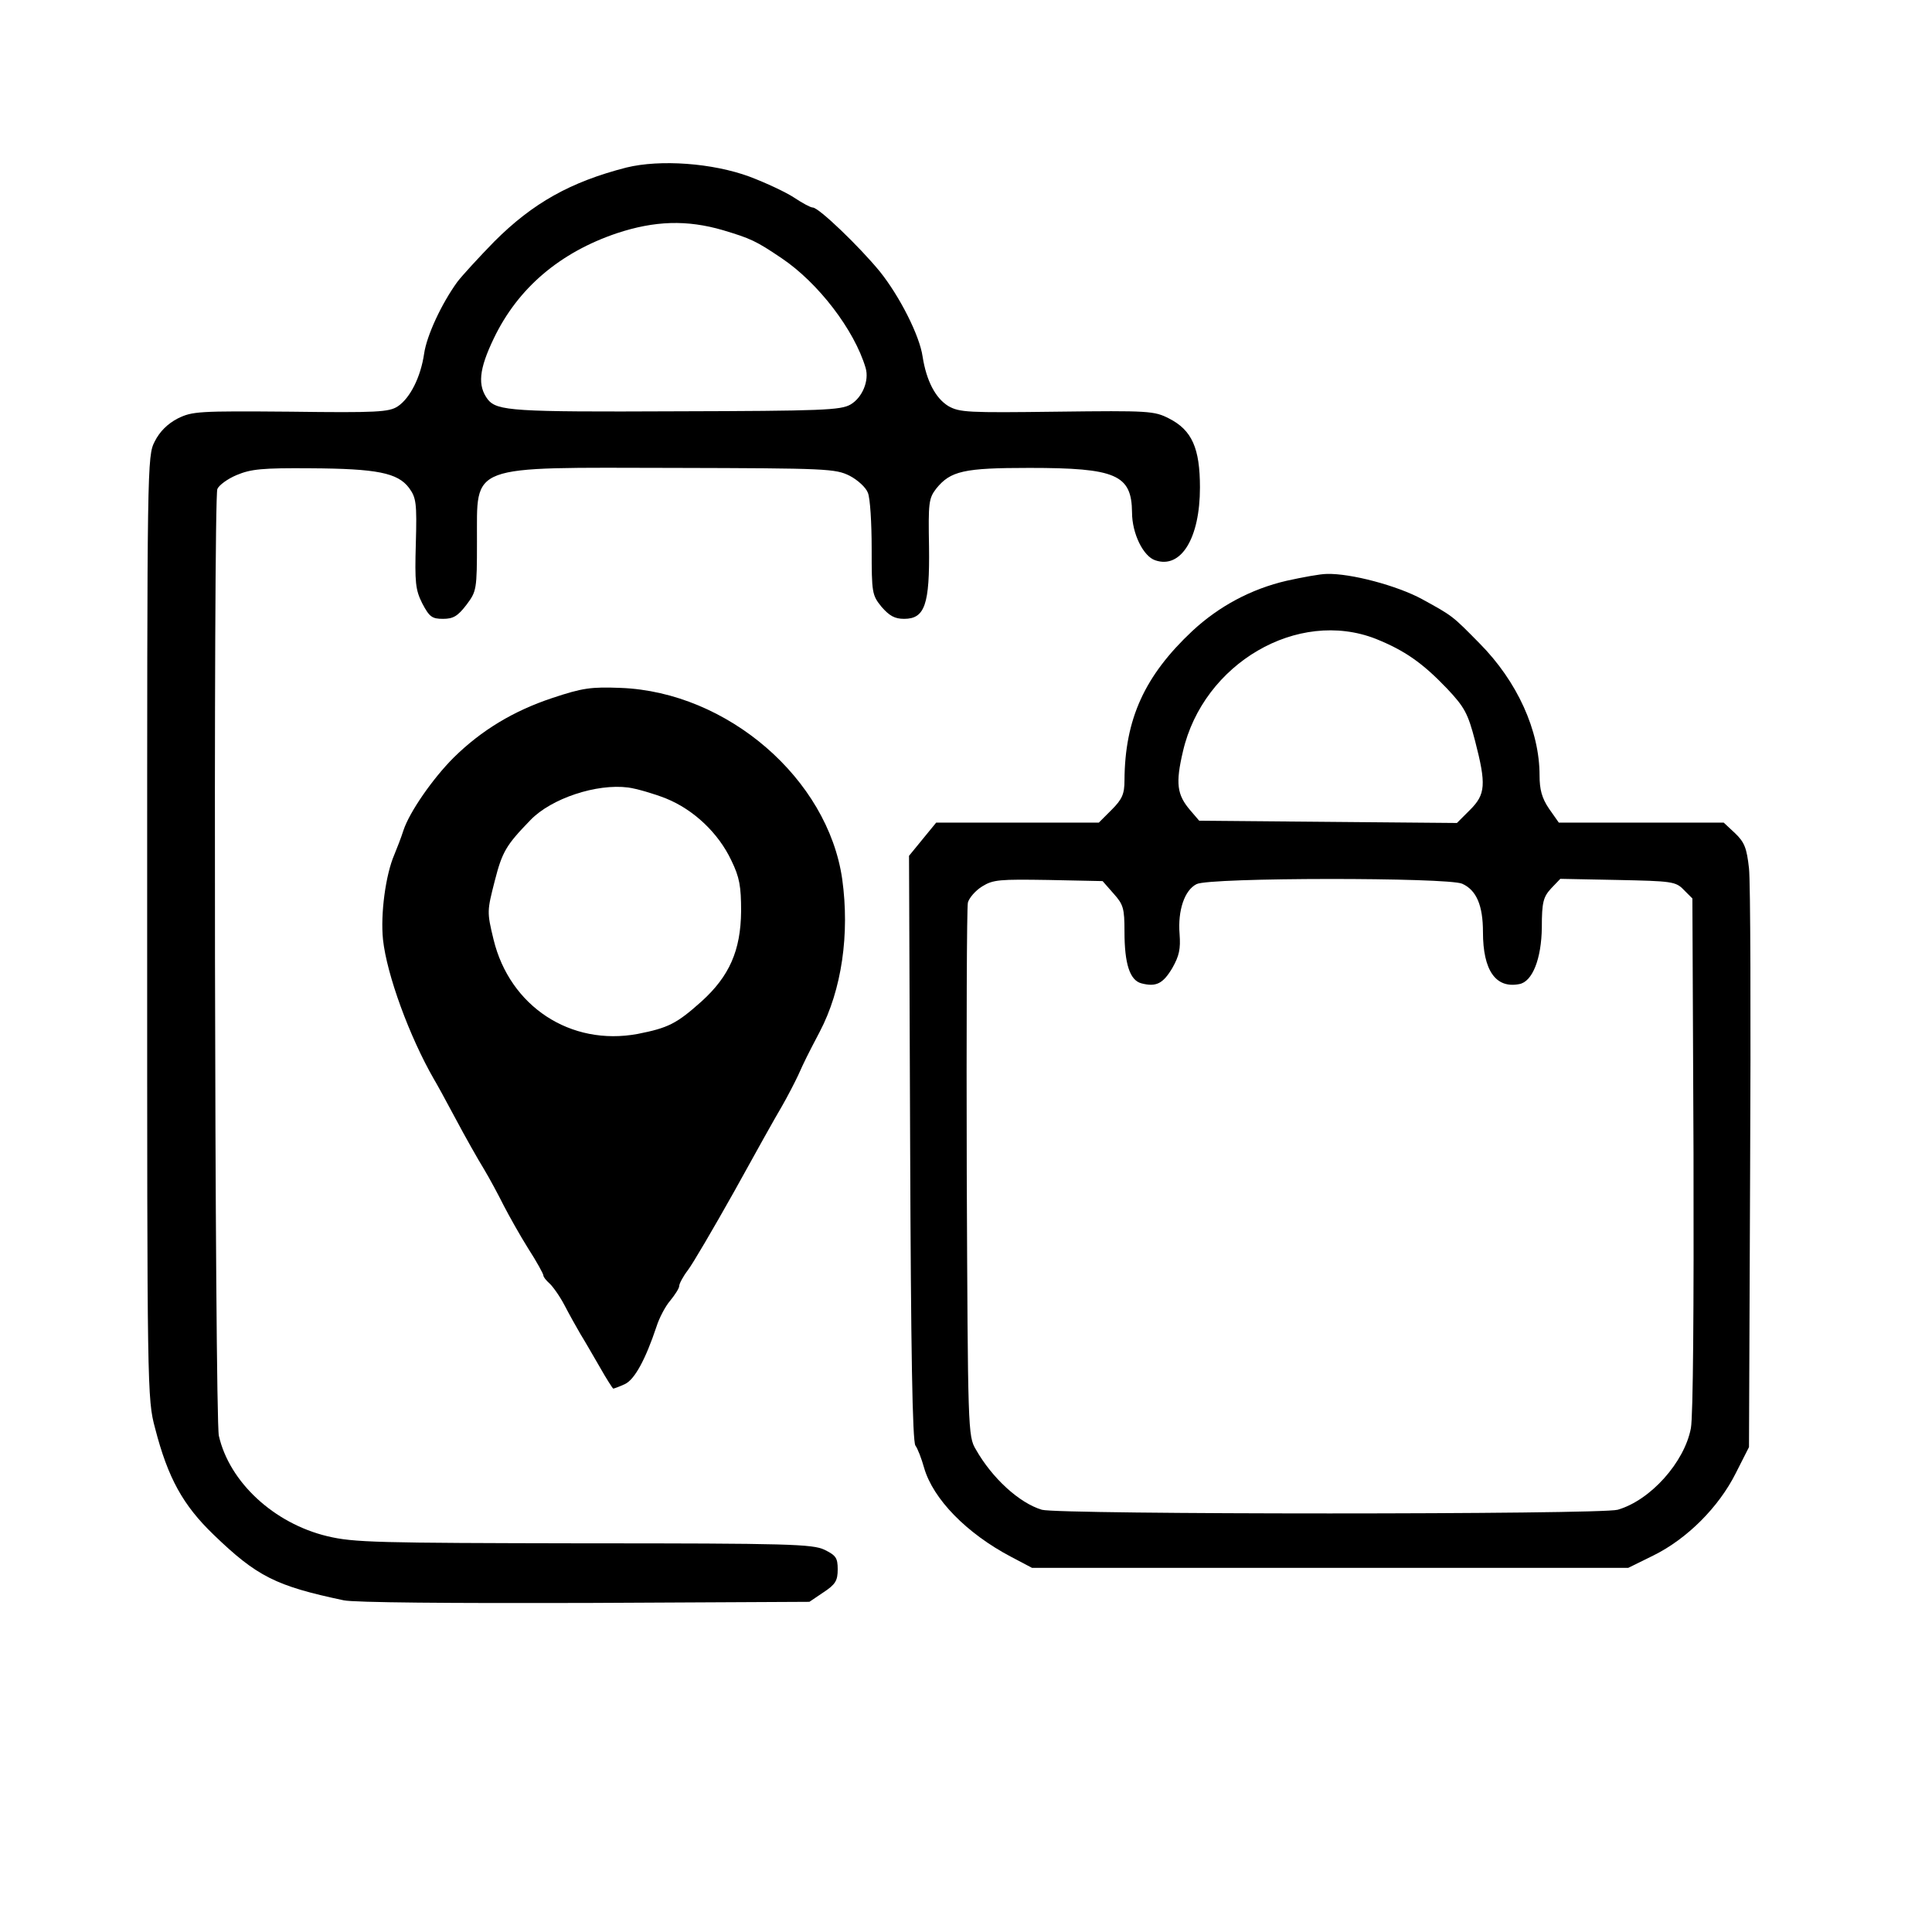 <?xml version="1.0" standalone="no"?>
<!DOCTYPE svg PUBLIC "-//W3C//DTD SVG 20010904//EN"
 "http://www.w3.org/TR/2001/REC-SVG-20010904/DTD/svg10.dtd">
<svg version="1.0" xmlns="http://www.w3.org/2000/svg"
 width="512pt" height="512pt" viewBox="0 0 512 512"
 preserveAspectRatio="xMidYMid meet">
<g transform="translate(0,512) scale(0.1,-0.1)"
fill="#000000" stroke="none">
<path d="M1660 4676 c-148 -38 -248 -94 -350 -196 -41 -42 -85 -90 -98 -107
-42 -58 -81 -142 -88 -190 -9 -62 -37 -118 -70 -140 -23 -15 -55 -17 -284 -14
-245 2 -260 1 -299 -18 -27 -14 -48 -35 -61 -61 -20 -39 -20 -56 -20 -1288 0
-1228 0 -1249 21 -1327 34 -132 74 -204 155 -282 115 -111 165 -136 345 -174
28 -6 284 -8 640 -7 l594 3 37 25 c32 21 38 31 38 61 0 31 -5 37 -35 52 -32
15 -94 17 -638 17 -549 1 -609 2 -680 19 -141 34 -259 143 -287 266 -11 49
-15 2481 -4 2509 4 10 27 27 51 37 38 16 68 19 196 18 176 -1 231 -12 261 -52
19 -26 21 -40 18 -147 -3 -104 -1 -123 17 -159 19 -36 26 -41 55 -41 27 0 39
7 62 37 27 36 28 40 28 168 1 207 -30 196 524 195 404 -1 426 -2 464 -21 21
-11 43 -31 48 -45 6 -14 10 -80 10 -148 0 -117 1 -123 26 -154 21 -24 35 -32
60 -32 55 0 68 38 66 191 -2 116 -1 128 19 154 38 47 73 55 247 55 230 0 271
-18 272 -118 0 -56 30 -117 62 -127 68 -23 118 59 118 193 0 104 -21 152 -82
183 -39 20 -53 21 -297 18 -237 -3 -258 -2 -288 15 -34 21 -58 67 -68 131 -8
56 -61 160 -113 225 -54 66 -162 170 -178 170 -6 0 -28 12 -49 26 -21 14 -74
39 -119 56 -98 36 -236 46 -326 24z m256 -166 c73 -22 87 -28 155 -74 97 -65
193 -190 223 -291 10 -34 -9 -79 -40 -97 -26 -15 -74 -17 -464 -18 -430 -2
-472 1 -497 31 -28 37 -24 80 16 163 64 133 175 227 326 278 100 33 185 36
281 8z"/>
<path d="M3410 3581 c-95 -22 -180 -68 -250 -133 -127 -119 -179 -234 -180
-396 0 -36 -6 -50 -34 -78 l-34 -34 -215 0 -216 0 -36 -44 -36 -44 3 -774 c2
-533 6 -779 14 -789 6 -8 16 -34 23 -59 24 -83 113 -174 231 -236 l55 -29 790
0 790 0 67 33 c89 44 173 128 218 218 l35 69 3 735 c2 404 1 764 -3 799 -6 54
-12 69 -37 93 l-30 28 -219 0 -218 0 -26 37 c-19 28 -25 51 -25 88 0 119 -59
249 -159 350 -72 73 -70 72 -152 117 -66 36 -190 69 -253 67 -17 0 -65 -9
-106 -18z m236 -154 c77 -31 124 -64 189 -132 46 -49 55 -65 74 -138 30 -116
28 -142 -13 -183 l-35 -35 -341 3 -342 3 -24 28 c-35 41 -39 71 -19 156 54
233 304 379 511 298z m-695 -675 c26 -29 29 -39 29 -101 0 -85 14 -129 45
-137 39 -10 57 -1 82 41 18 32 22 50 19 90 -5 62 13 116 45 132 34 18 667 18
704 1 38 -17 55 -58 55 -128 0 -102 34 -150 96 -138 35 6 59 67 60 150 0 68 4
81 25 104 l24 25 152 -3 c143 -3 154 -4 175 -26 l23 -23 3 -676 c1 -408 -1
-696 -7 -728 -17 -90 -107 -191 -194 -216 -45 -13 -1482 -13 -1526 0 -60 18
-132 84 -175 160 -21 35 -21 51 -24 731 -1 382 0 705 3 718 3 12 20 32 38 43
29 18 46 19 175 17 l144 -3 29 -33z"/>
<path d="M1463 3270 c-102 -34 -187 -85 -261 -158 -55 -55 -117 -144 -133
-193 -6 -19 -17 -47 -24 -64 -23 -53 -37 -157 -30 -225 10 -93 70 -257 135
-370 5 -8 31 -55 57 -104 26 -49 60 -109 76 -135 15 -25 38 -68 52 -96 14 -27
43 -79 65 -114 22 -34 40 -67 40 -71 0 -4 7 -13 16 -21 8 -7 27 -33 40 -58 13
-25 32 -59 42 -76 10 -16 33 -56 51 -87 18 -32 35 -58 36 -58 2 0 16 5 31 12
26 12 55 66 84 153 7 22 23 53 36 68 13 16 24 33 24 39 0 6 10 25 23 42 13 17
68 111 123 209 54 98 111 200 126 225 15 26 34 63 43 82 17 38 25 54 57 115
59 112 80 260 60 405 -38 266 -304 496 -587 507 -79 3 -101 0 -182 -27z m302
-266 c74 -30 139 -92 173 -164 22 -45 26 -69 26 -135 -1 -104 -31 -172 -105
-239 -66 -59 -88 -70 -169 -86 -178 -33 -339 73 -382 250 -18 74 -17 76 3 155
20 78 30 95 95 162 55 57 175 97 259 86 22 -3 67 -16 100 -29z"/>
</g>
</svg>
